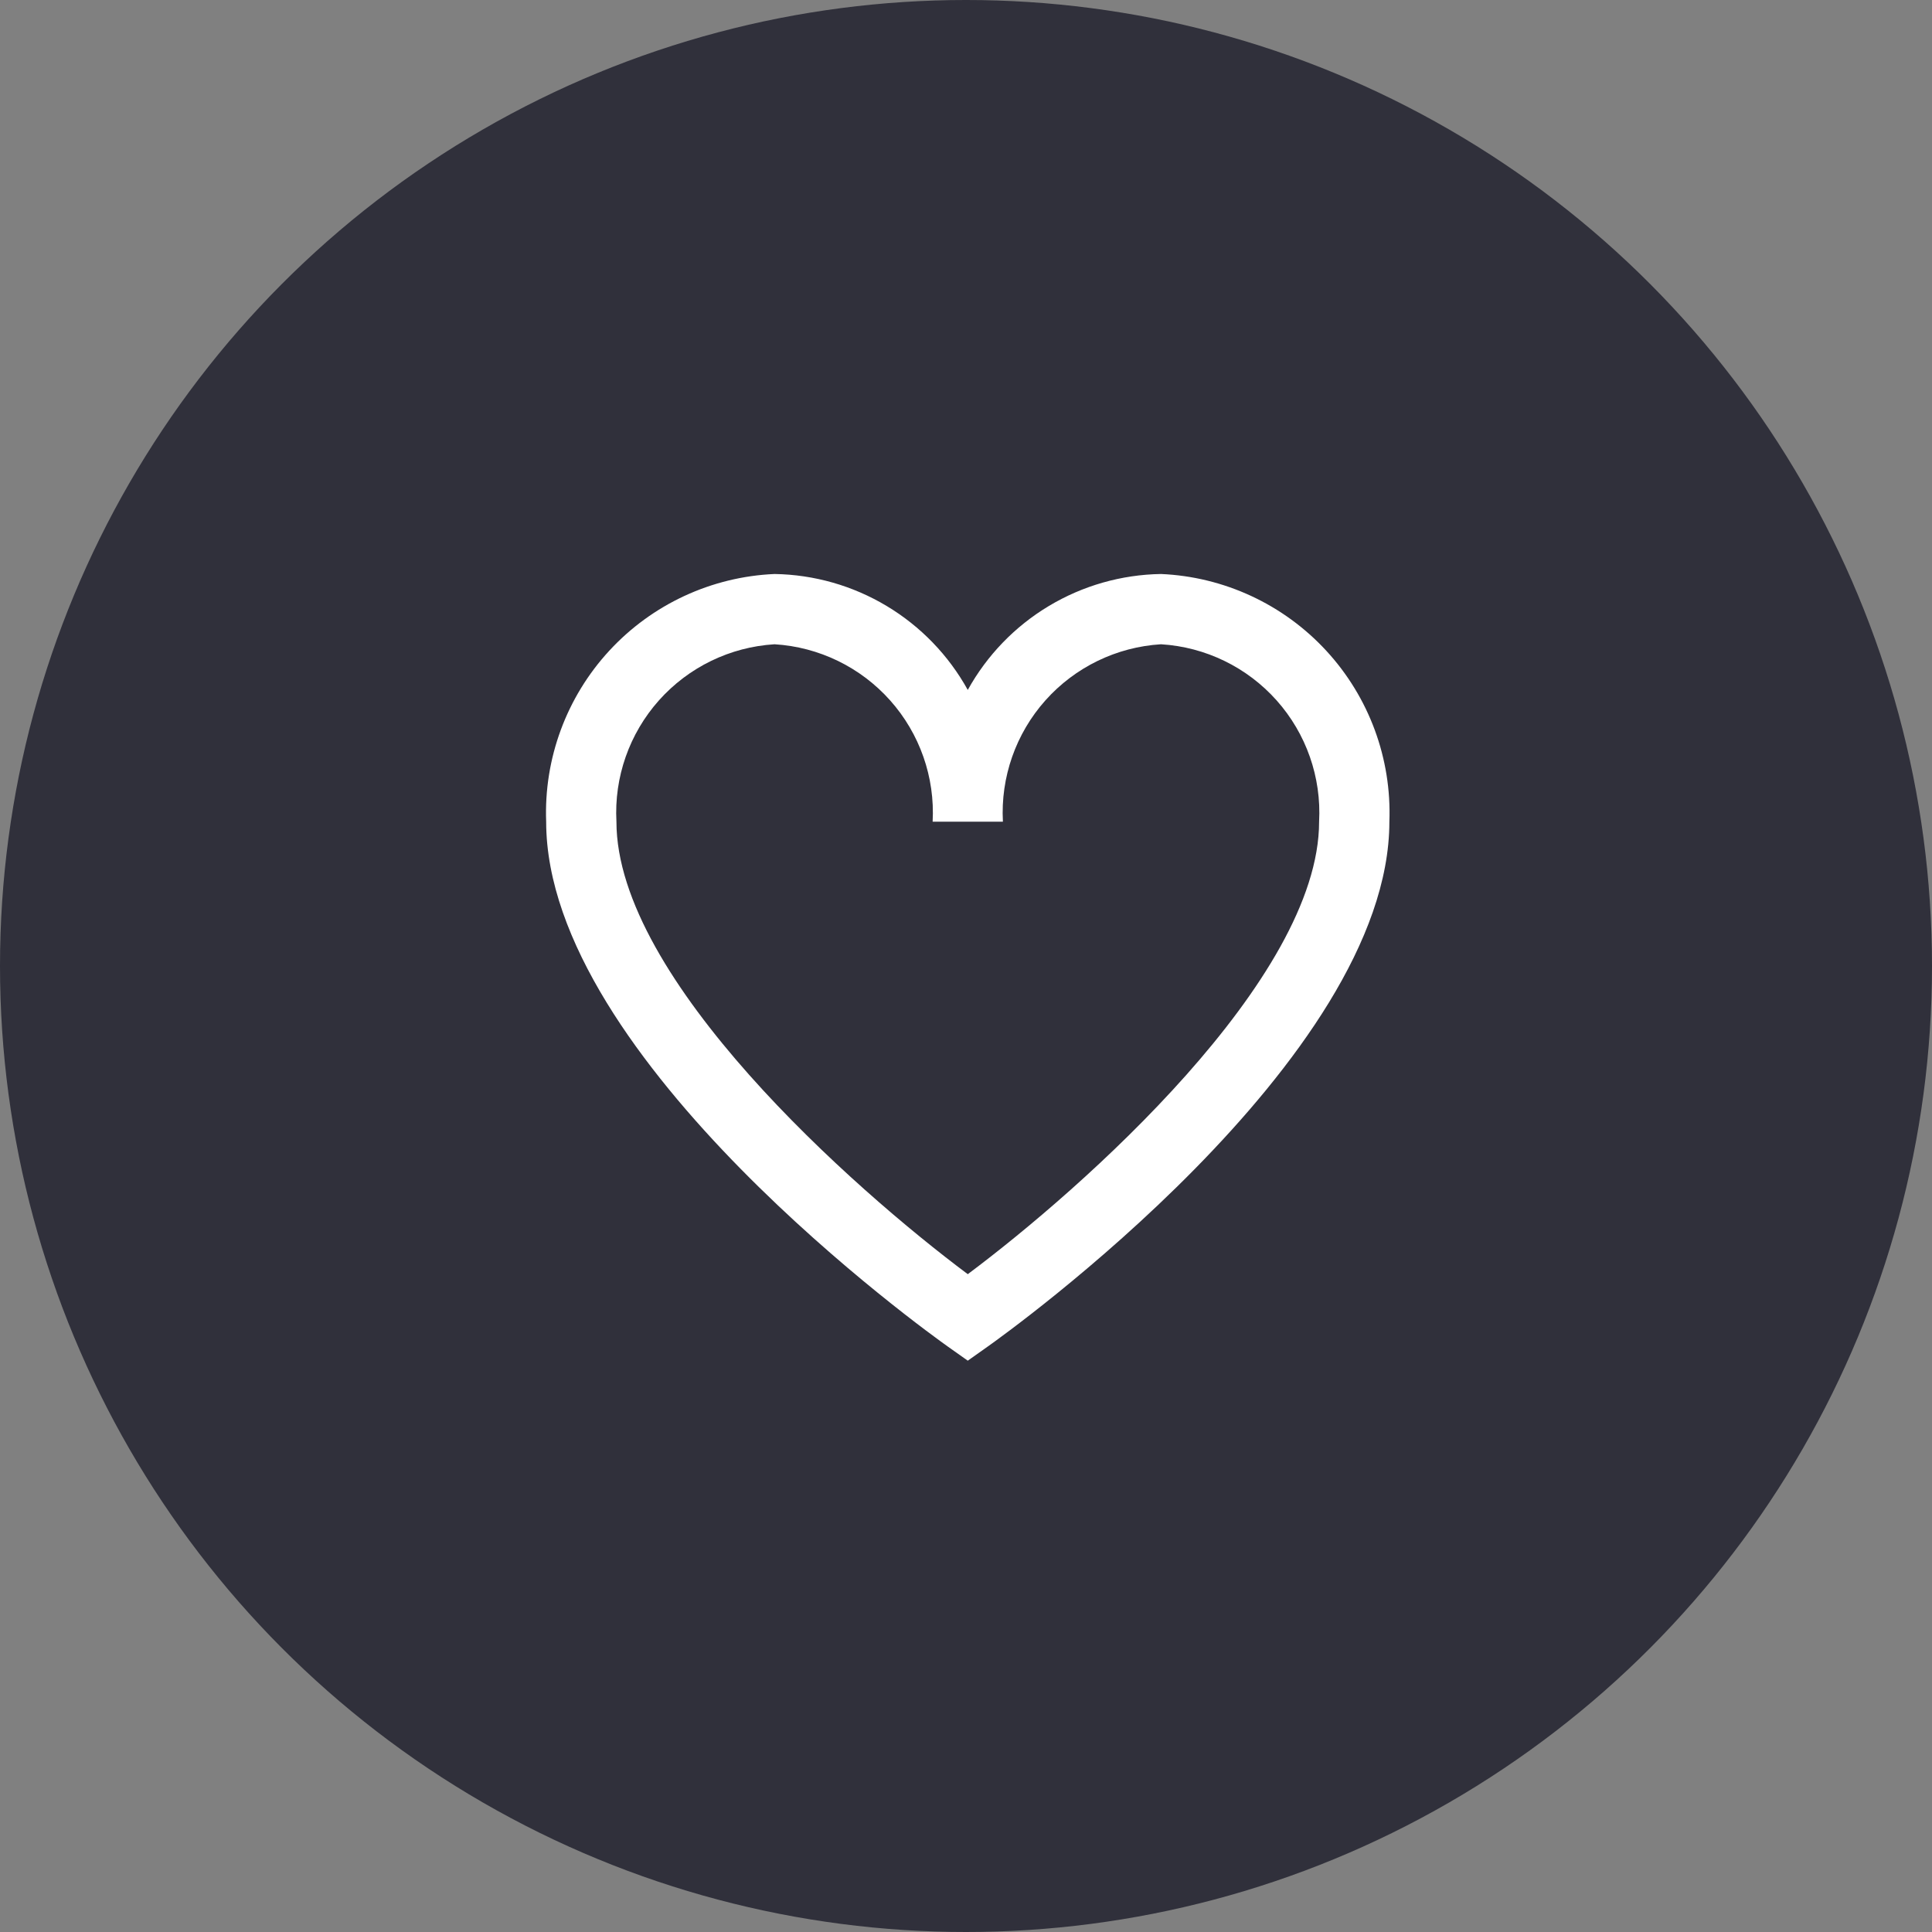 <?xml version="1.0" encoding="UTF-8"?> <svg xmlns="http://www.w3.org/2000/svg" width="276" height="276" viewBox="0 0 276 276" fill="none"><rect x="0" y="0" width="276" height="276" fill="#808080" stroke="none"/><circle cx="138" cy="138" r="138" fill="#30303B"></circle><path d="M165.858 82C160.206 82.088 154.678 83.666 149.831 86.574C144.984 89.482 140.99 93.617 138.253 98.563C135.516 93.617 131.522 89.482 126.675 86.574C121.828 83.666 116.3 82.088 110.648 82C101.639 82.391 93.15 86.333 87.037 92.963C80.925 99.593 77.684 108.373 78.024 117.384C78.024 151.388 133.013 190.662 135.352 192.329L138.253 194.382L141.154 192.329C143.493 190.673 198.482 151.388 198.482 117.384C198.822 108.373 195.581 99.593 189.468 92.963C183.356 86.333 174.867 82.391 165.858 82ZM138.253 182.025C121.926 169.828 88.062 139.865 88.062 117.384C87.719 111.034 89.901 104.805 94.132 100.057C98.363 95.309 104.3 92.426 110.648 92.038C116.996 92.426 122.933 95.309 127.164 100.057C131.395 104.805 133.577 111.034 133.234 117.384H143.272C142.929 111.034 145.111 104.805 149.342 100.057C153.573 95.309 159.51 92.426 165.858 92.038C172.206 92.426 178.143 95.309 182.374 100.057C186.605 104.805 188.787 111.034 188.443 117.384C188.443 139.875 154.58 169.828 138.253 182.025Z" fill="white"></path></svg> 